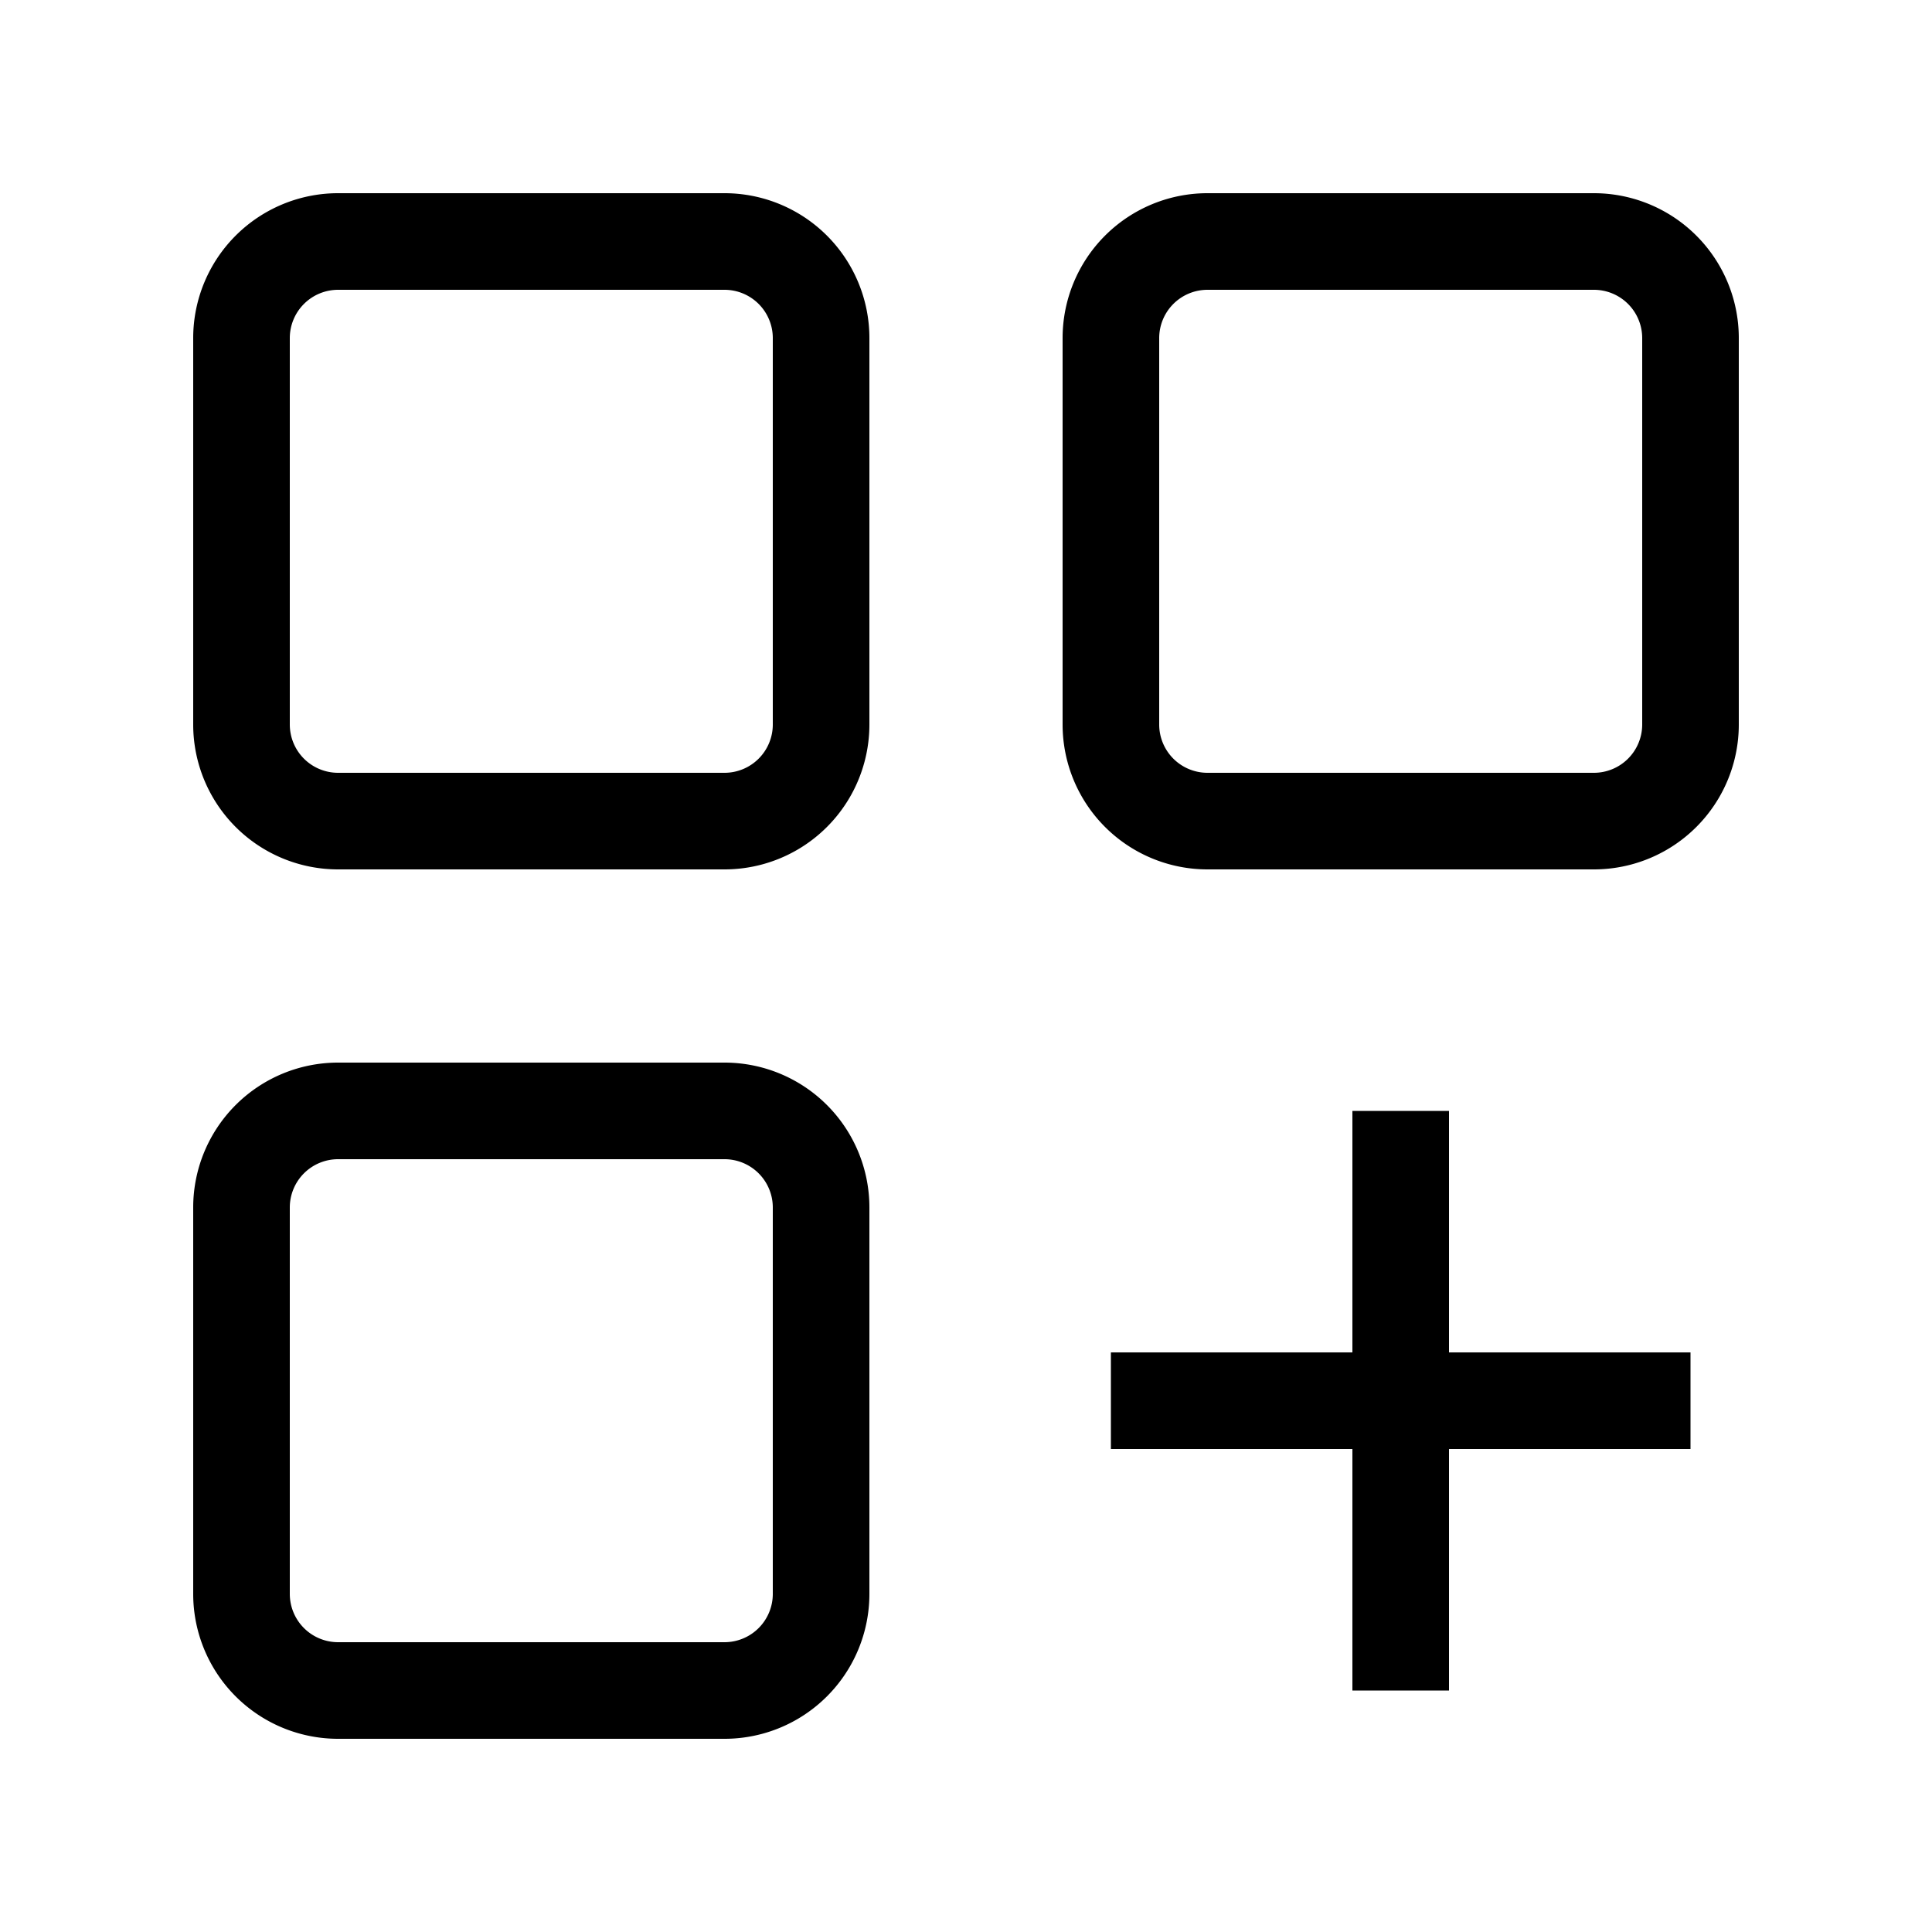 <?xml version="1.0" standalone="no"?><!DOCTYPE svg PUBLIC "-//W3C//DTD SVG 1.1//EN" "http://www.w3.org/Graphics/SVG/1.1/DTD/svg11.dtd"><svg t="1739763637737" class="icon" viewBox="0 0 1024 1024" version="1.1" xmlns="http://www.w3.org/2000/svg" p-id="13869" xmlns:xlink="http://www.w3.org/1999/xlink" width="200" height="200"><path d="M179.2 102.4A76.8 76.8 0 0 0 102.4 179.2v204.8A76.8 76.8 0 0 0 179.2 460.8h204.8A76.8 76.8 0 0 0 460.8 384v-204.8A76.8 76.8 0 0 0 384 102.4h-204.8zM153.6 179.2a25.6 25.6 0 0 1 25.6-25.6h204.8a25.6 25.6 0 0 1 25.6 25.6v204.8a25.6 25.6 0 0 1-25.6 25.6h-204.8a25.6 25.6 0 0 1-25.6-25.6v-204.8zM640 102.4A76.8 76.8 0 0 0 563.2 179.2v204.8A76.8 76.8 0 0 0 640 460.8h204.8A76.8 76.8 0 0 0 921.6 384v-204.8A76.8 76.8 0 0 0 844.8 102.4h-204.8zM614.4 179.2a25.6 25.6 0 0 1 25.6-25.6h204.8a25.6 25.6 0 0 1 25.6 25.6v204.8a25.6 25.6 0 0 1-25.6 25.6h-204.8a25.6 25.6 0 0 1-25.6-25.6v-204.8zM179.2 563.2A76.8 76.8 0 0 0 102.4 640v204.8A76.8 76.8 0 0 0 179.2 921.6h204.8A76.8 76.8 0 0 0 460.8 844.8v-204.8A76.8 76.8 0 0 0 384 563.2h-204.8zM153.6 640a25.6 25.6 0 0 1 25.6-25.6h204.8a25.6 25.6 0 0 1 25.6 25.6v204.8a25.6 25.6 0 0 1-25.6 25.6h-204.8a25.6 25.6 0 0 1-25.6-25.6v-204.8z m614.4-51.2h-51.2V716.8h-128v51.2H716.8v128h51.2V768h128v-51.2H768v-128z" p-id="13870"></path></svg>